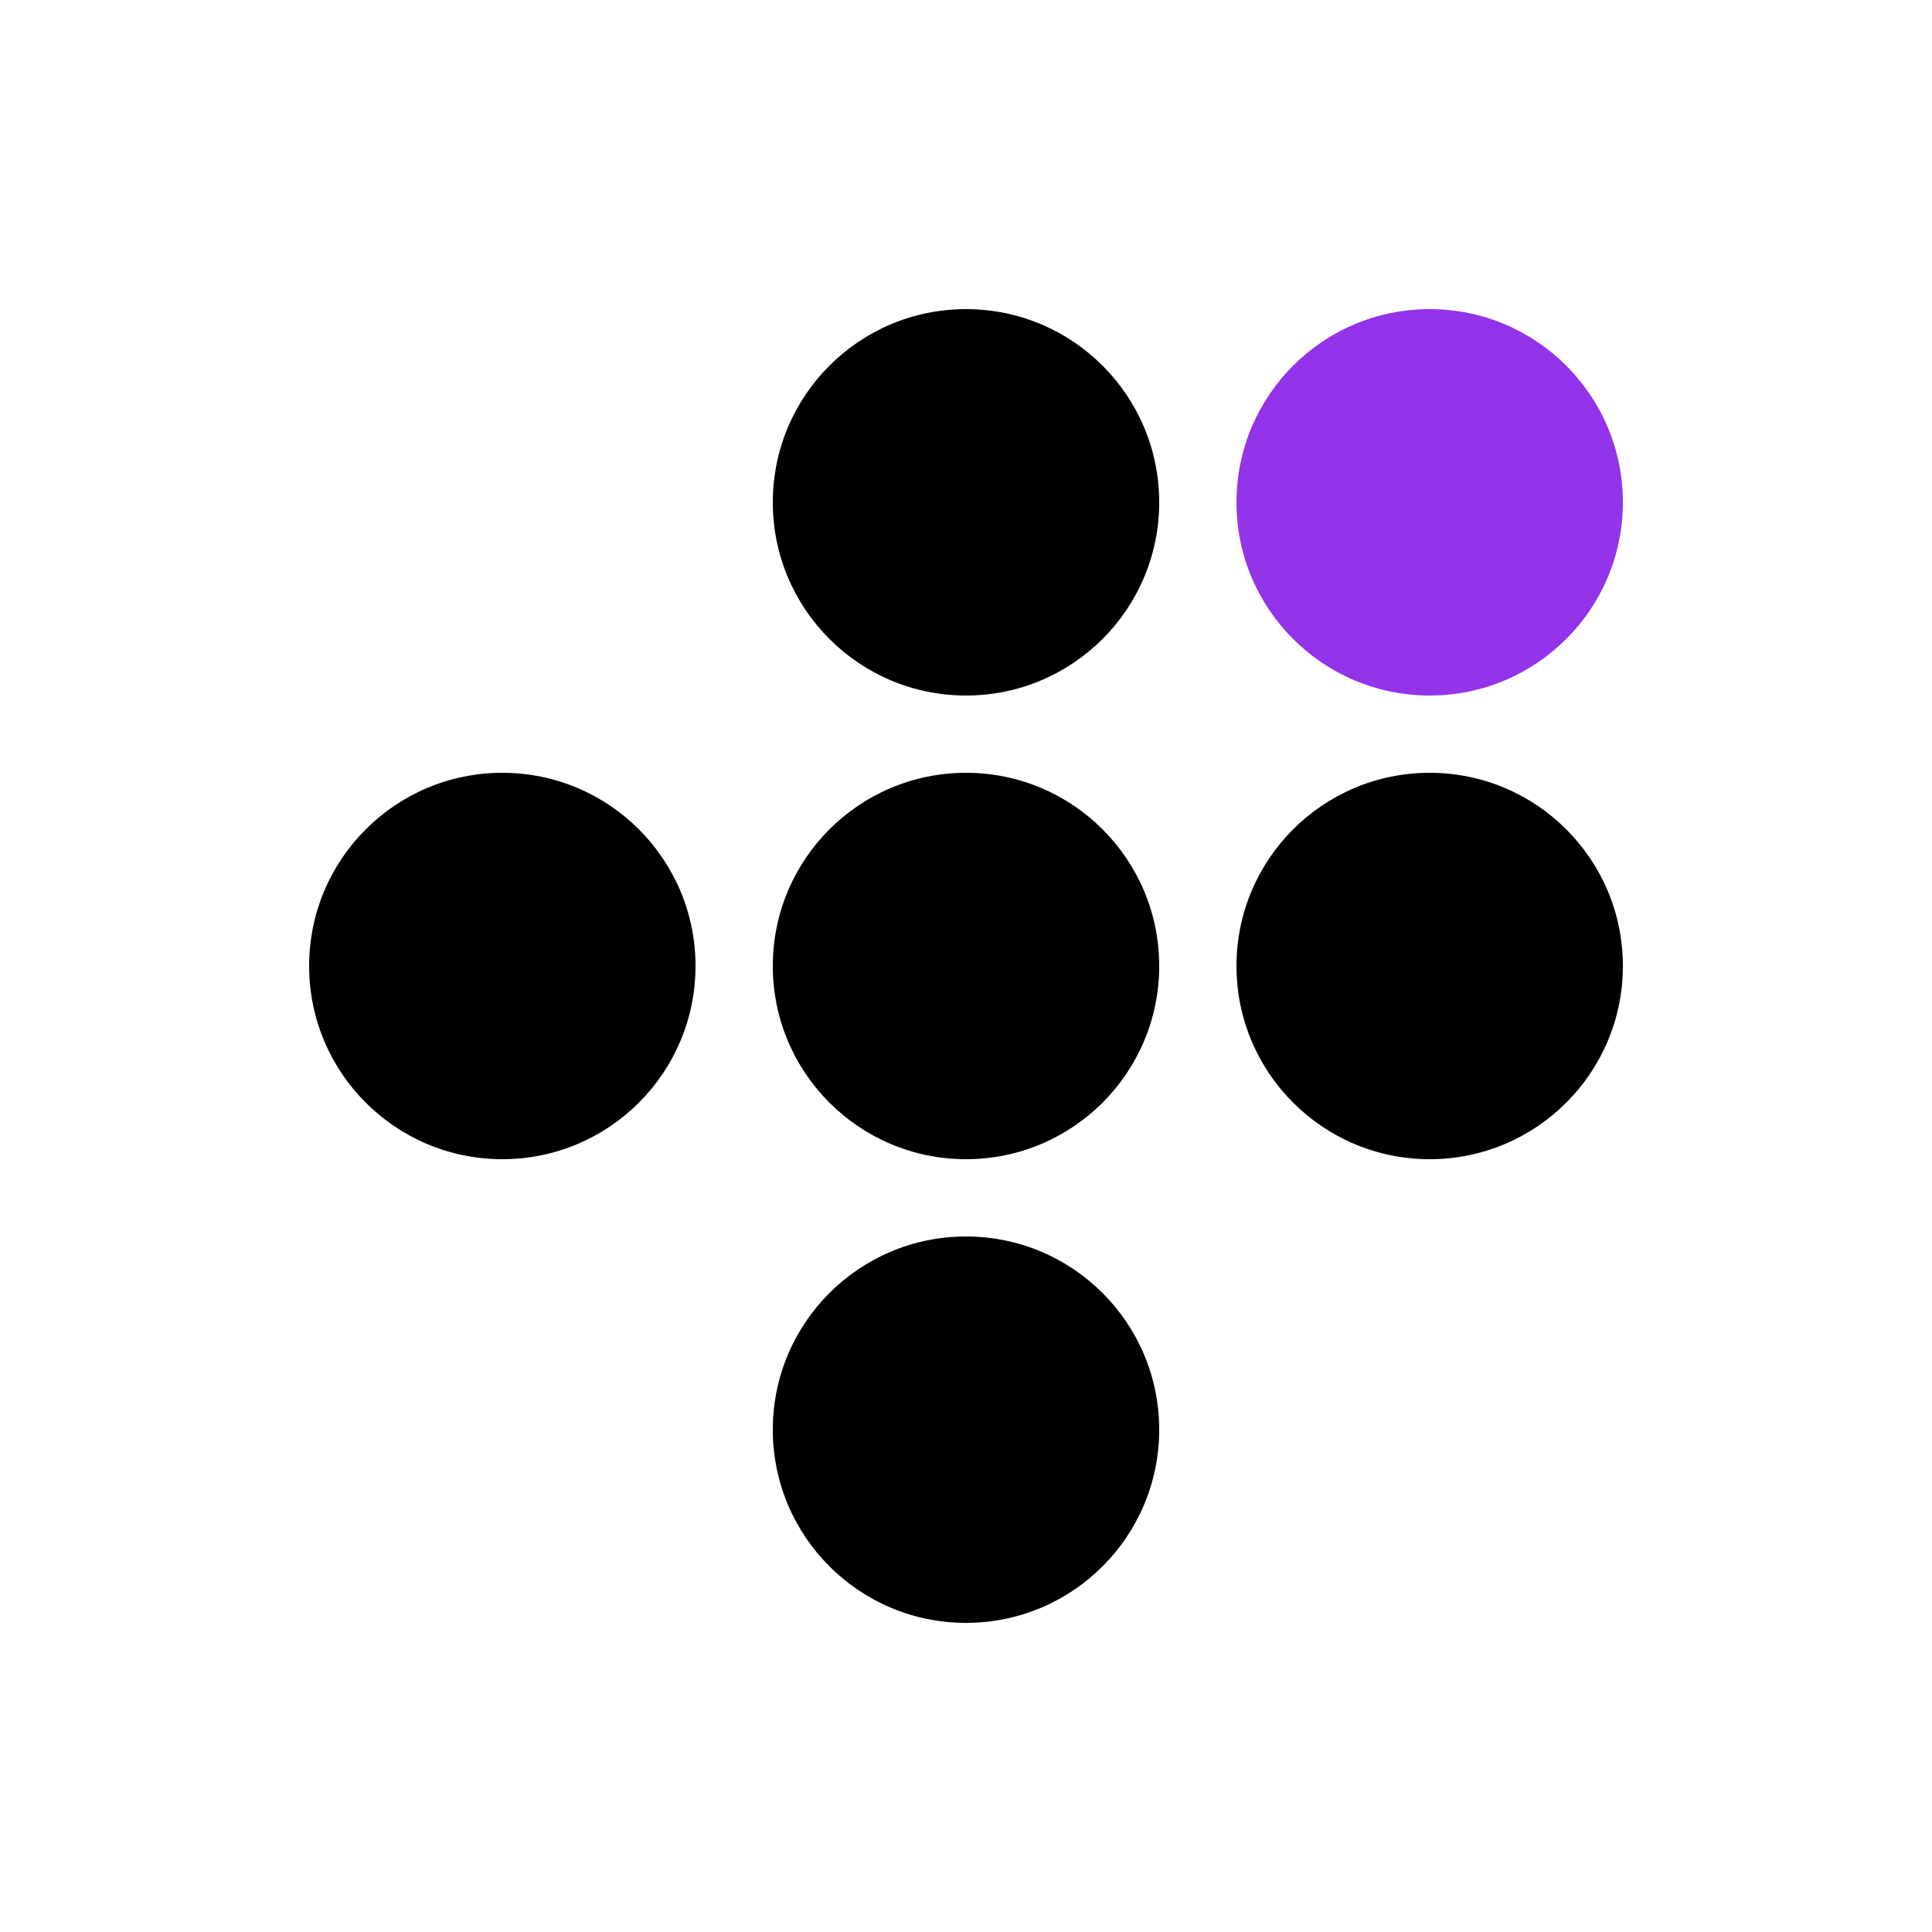 <svg viewBox="0 0 75 75" fill="none" xmlns="http://www.w3.org/2000/svg">
<path fill-rule="evenodd" clip-rule="evenodd" d="M37.5 27C41.642 27 45 23.642 45 19.5C45 15.358 41.642 12 37.5 12C33.358 12 30 15.358 30 19.5C30 23.642 33.358 27 37.5 27ZM45 37.5C45 41.642 41.642 45 37.5 45C33.358 45 30 41.642 30 37.5C30 33.358 33.358 30 37.5 30C41.642 30 45 33.358 45 37.5ZM45 55.5C45 59.642 41.642 63 37.5 63C33.358 63 30 59.642 30 55.5C30 51.358 33.358 48 37.5 48C41.642 48 45 51.358 45 55.5ZM27 37.5C27 41.642 23.642 45 19.5 45C15.358 45 12 41.642 12 37.5C12 33.358 15.358 30 19.5 30C23.642 30 27 33.358 27 37.5ZM55.5 45C59.642 45 63 41.642 63 37.5C63 33.358 59.642 30 55.5 30C51.358 30 48 33.358 48 37.5C48 41.642 51.358 45 55.5 45Z" fill="black"/>
<path d="M63 19.5C63 23.642 59.642 27 55.5 27C51.358 27 48 23.642 48 19.5C48 15.358 51.358 12 55.5 12C59.642 12 63 15.358 63 19.5Z" fill="#9333EA"/>
</svg>
